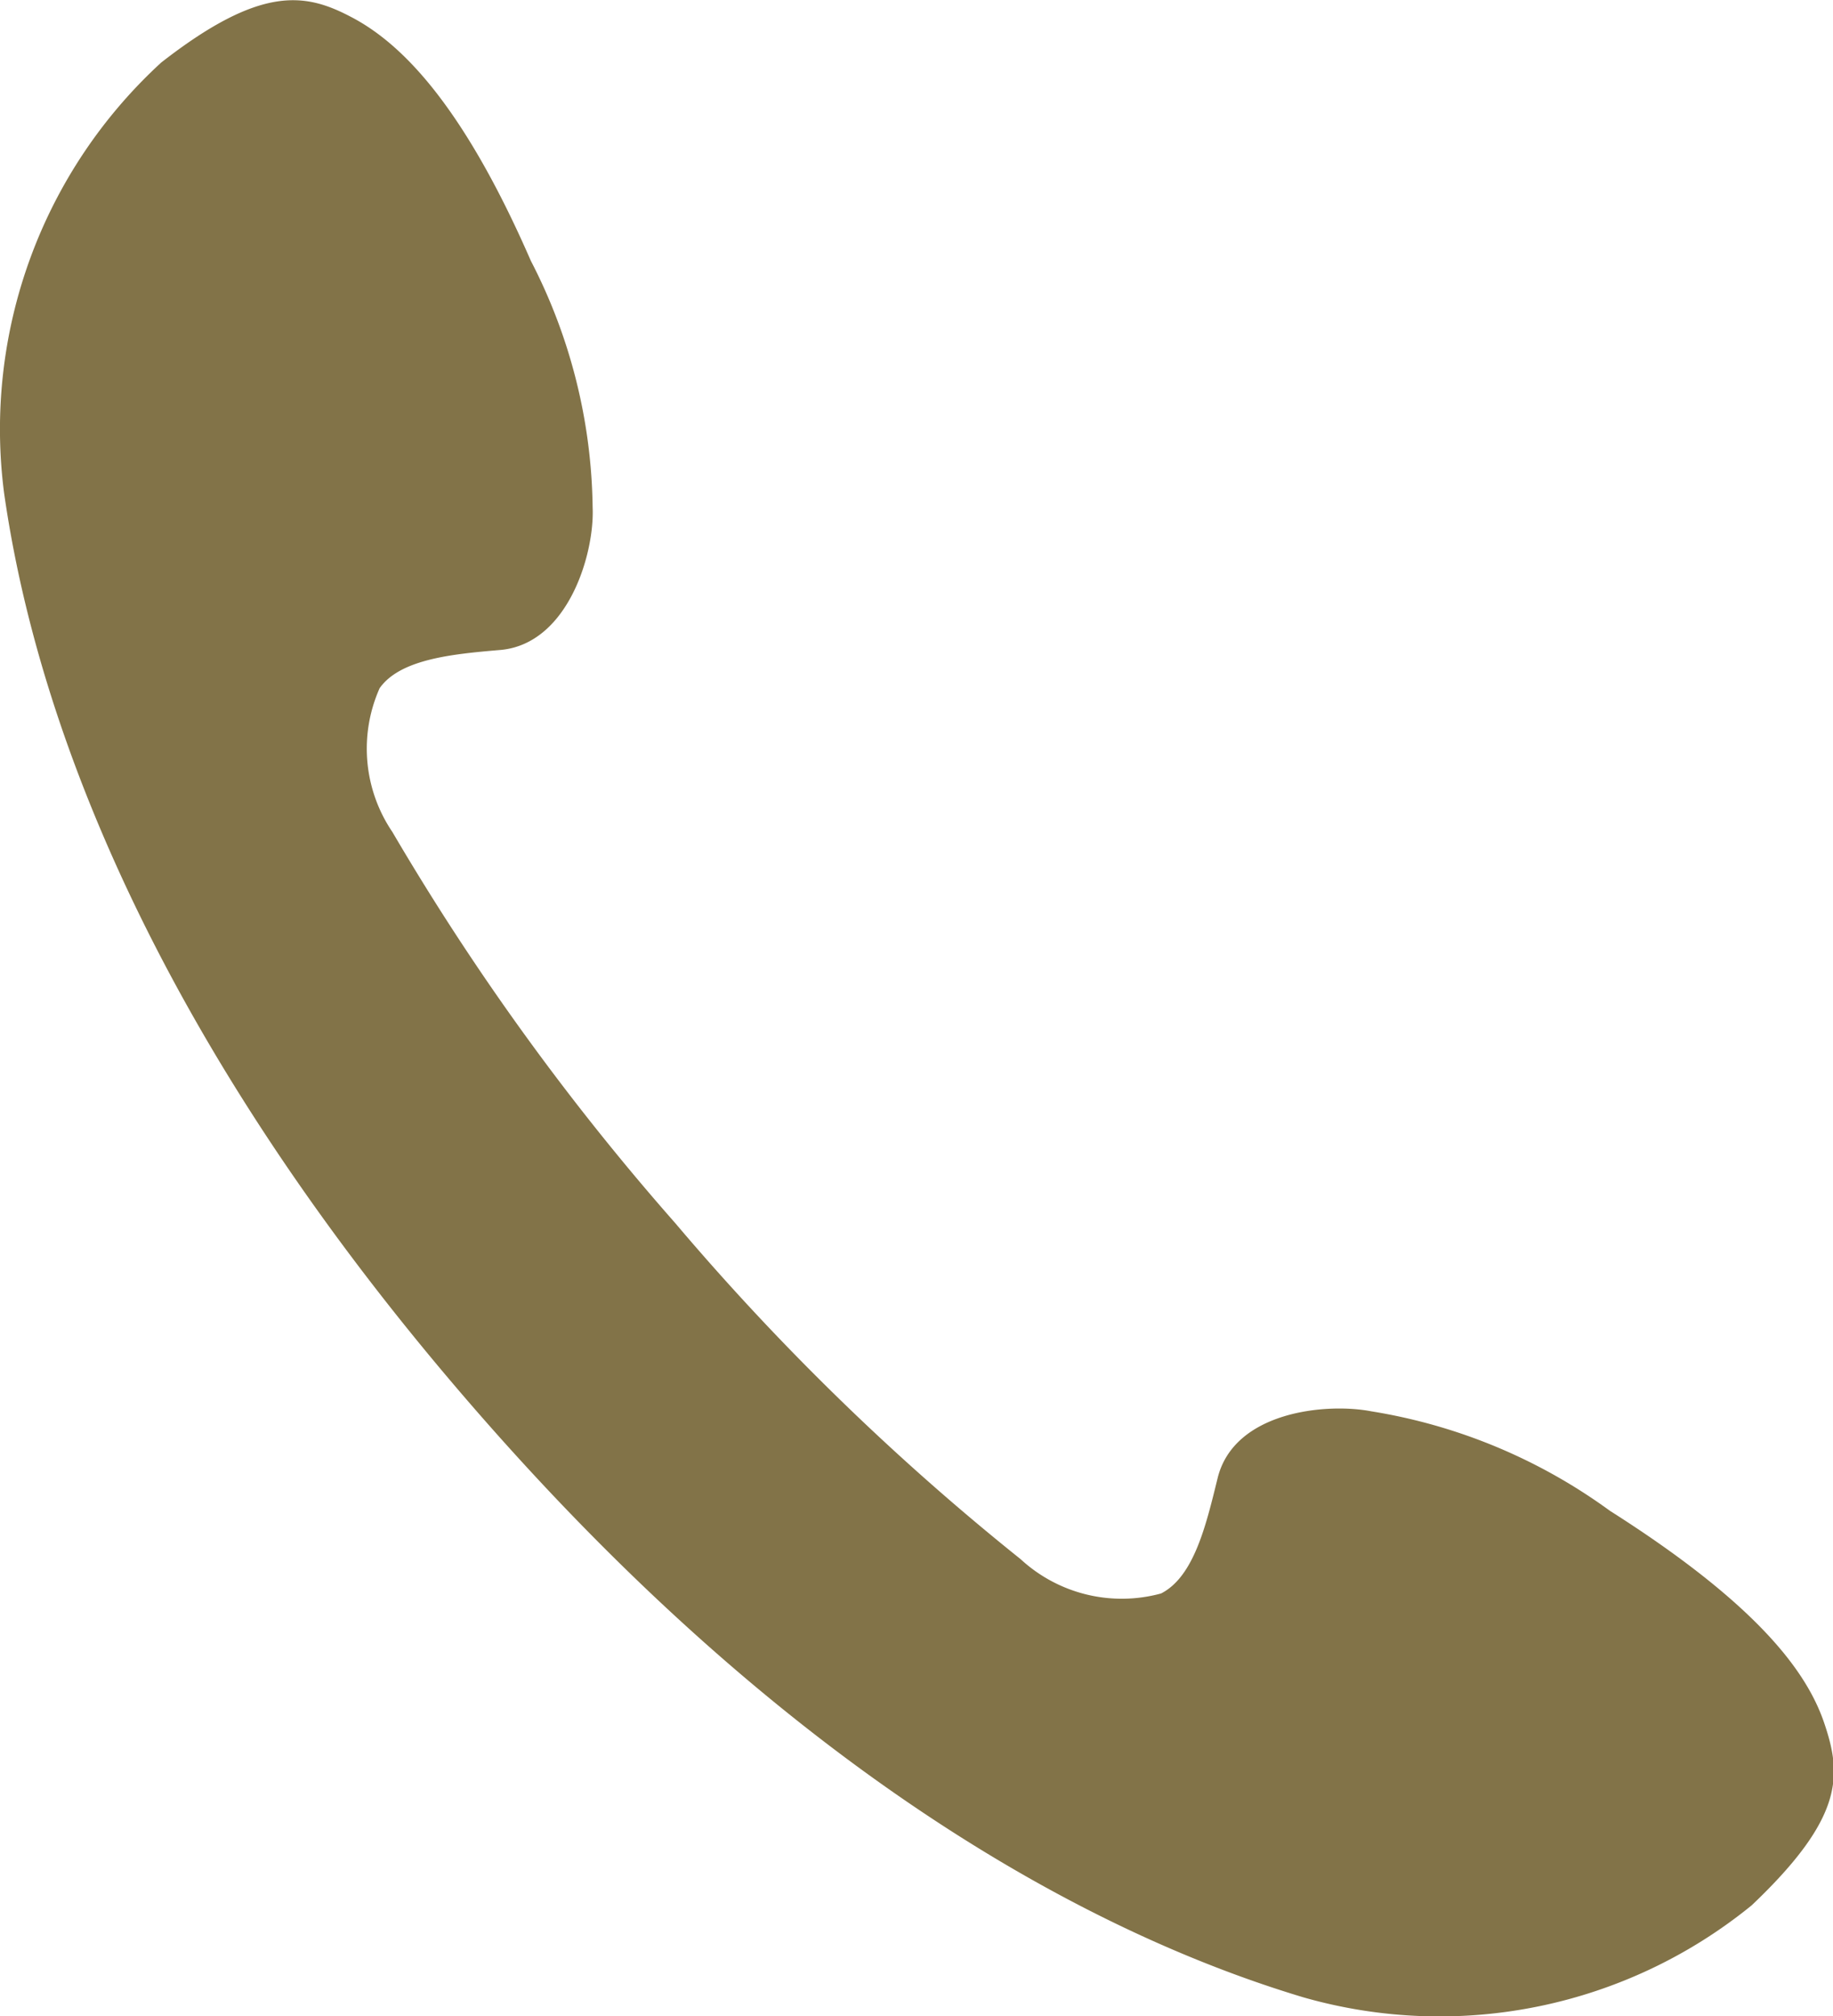 <svg xmlns="http://www.w3.org/2000/svg" width="27.28" height="30" viewBox="0 0 27.28 30"><defs><style>.cls-1{fill:#827348;}</style></defs><g id="レイヤー_2" data-name="レイヤー 2"><g id="レイヤー_1-2" data-name="レイヤー 1"><path class="cls-1" d="M.06,7.33C.42,9.86,1.71,14.78,7,20.89s10,8.11,12.4,8.83a7.36,7.36,0,0,0,6.67-1.37c1.38-1.31,1.34-1.94,1.08-2.71s-1-1.77-3.19-3.16A8.24,8.24,0,0,0,20.41,21c-.67-.13-2.05,0-2.29,1-.17.69-.35,1.46-.84,1.71a2.22,2.22,0,0,1-2.09-.51,37.17,37.17,0,0,1-5.14-5,37.47,37.47,0,0,1-4.21-5.82,2.21,2.21,0,0,1-.19-2.14c.31-.44,1.11-.51,1.81-.57,1-.1,1.39-1.44,1.36-2.12A8.19,8.19,0,0,0,7.9,3.88C6.85,1.47,5.92.62,5.24.26S3.9-.24,2.4.93A7.4,7.4,0,0,0,.06,7.33Z"/></g></g></svg>